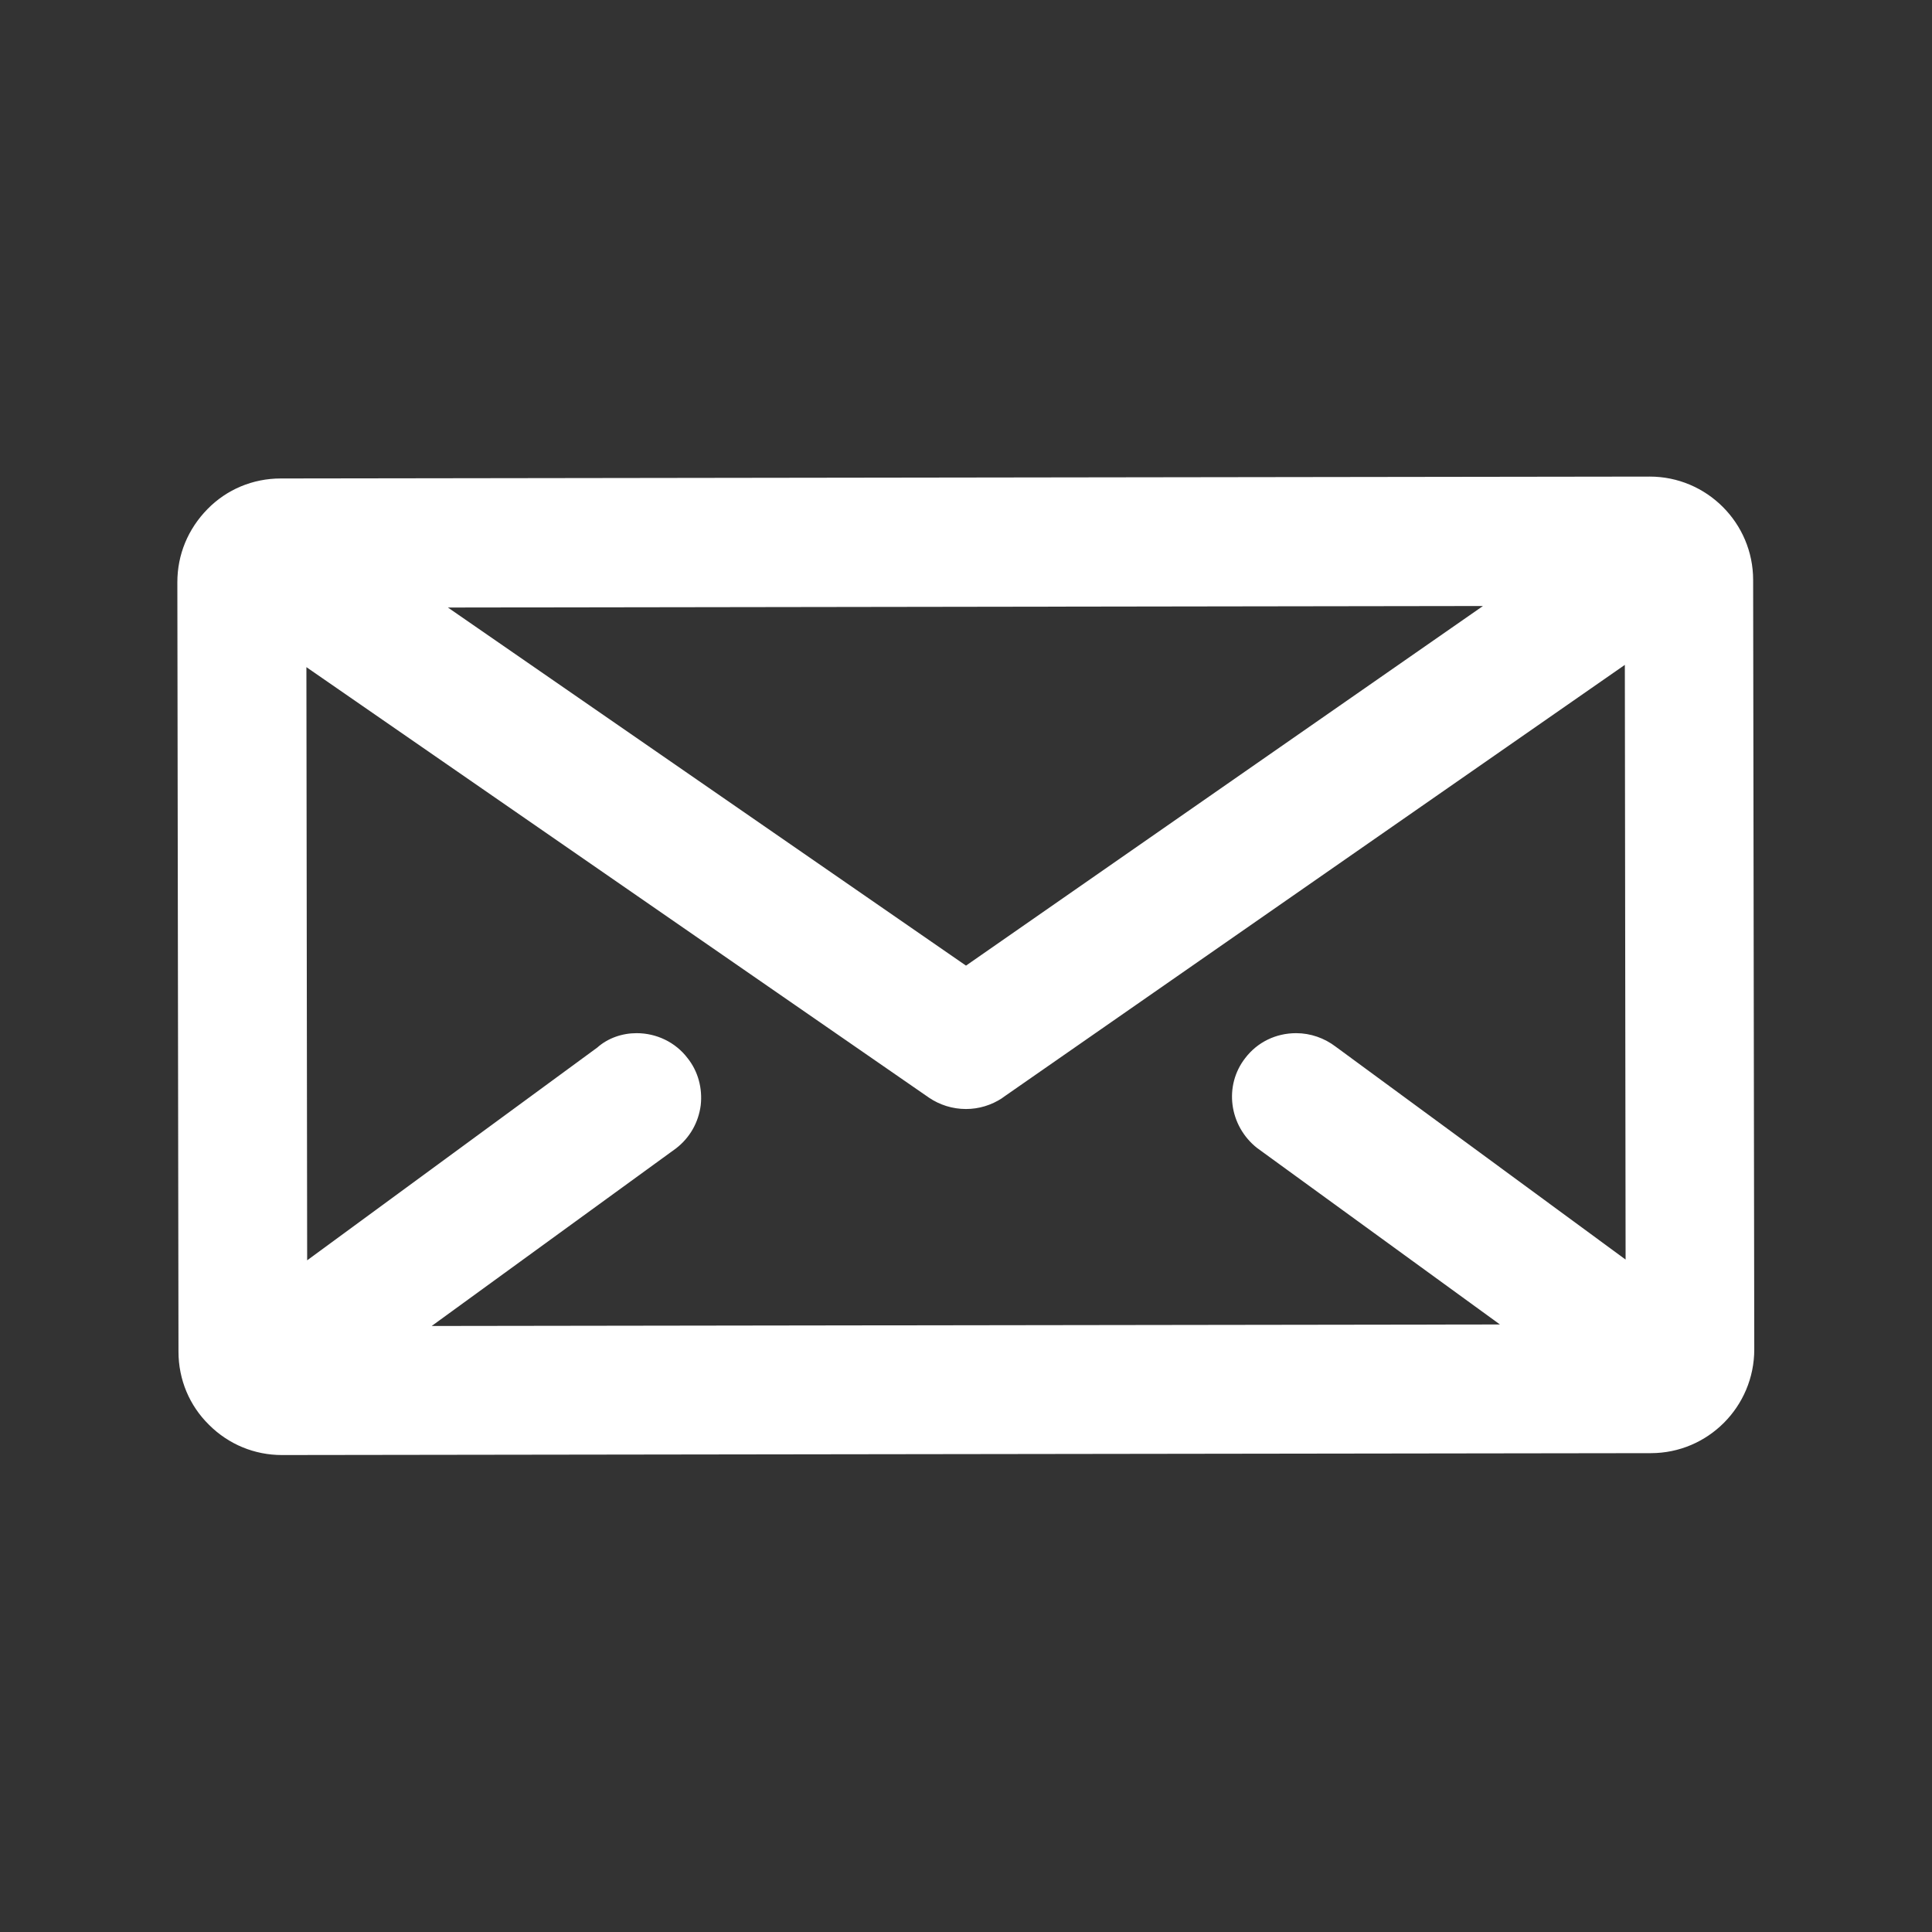 <?xml version="1.0" encoding="utf-8"?>
<!-- Generator: Adobe Illustrator 22.1.0, SVG Export Plug-In . SVG Version: 6.00 Build 0)  -->
<svg version="1.1" id="icon-envelope" xmlns="http://www.w3.org/2000/svg" xmlns:xlink="http://www.w3.org/1999/xlink" x="0px"
	 y="0px" viewBox="0 0 512 512" style="enable-background:new 0 0 512 512;" xml:space="preserve">
<rect x="0" y="0" width="512" height="512" fill="#333333" stroke="none"/>
<style type="text/css">
	.st0{fill:#FFFFFF;}
</style>
<path class="st0" d="M74.7,385.6c-7.2,0-14.1-2.8-19.3-8c-5.2-5.1-8.1-12-8.1-19.4L47,154.3c0-7.3,2.8-14.1,8-19.4
	c5.1-5.2,12-8.1,19.4-8.1l362.8-0.5c15.1,0,27.4,12.3,27.4,27.4l0.3,203.9c0,15.2-12.3,27.5-27.4,27.5L74.7,385.6L74.7,385.6z
	 M168.7,273.8c5.3,0,10.3,2.4,13.5,6.6c2.8,3.5,4,8,3.5,12.5c-0.6,4.6-2.9,8.6-6.5,11.4l-64.8,47.1l283.1-0.4l-64.4-46.8
	c-7.4-5.9-8.8-16.5-3.1-23.8c3.2-4.2,8.1-6.6,13.5-6.6c3.8,0,7.5,1.3,10.5,3.6l76.8,56.4l-0.2-157.6L265.7,290.9l-0.1,0.1
	c-2.9,1.9-6.2,2.9-9.6,2.9c-3.6,0-7-1.1-9.8-3l-165-114.1l0.2,157.2l76.9-56.4C161.1,275.1,164.9,273.8,168.7,273.8z M256,255.9
	l137-95.3L118.7,161L256,255.9z"/>
</svg>
